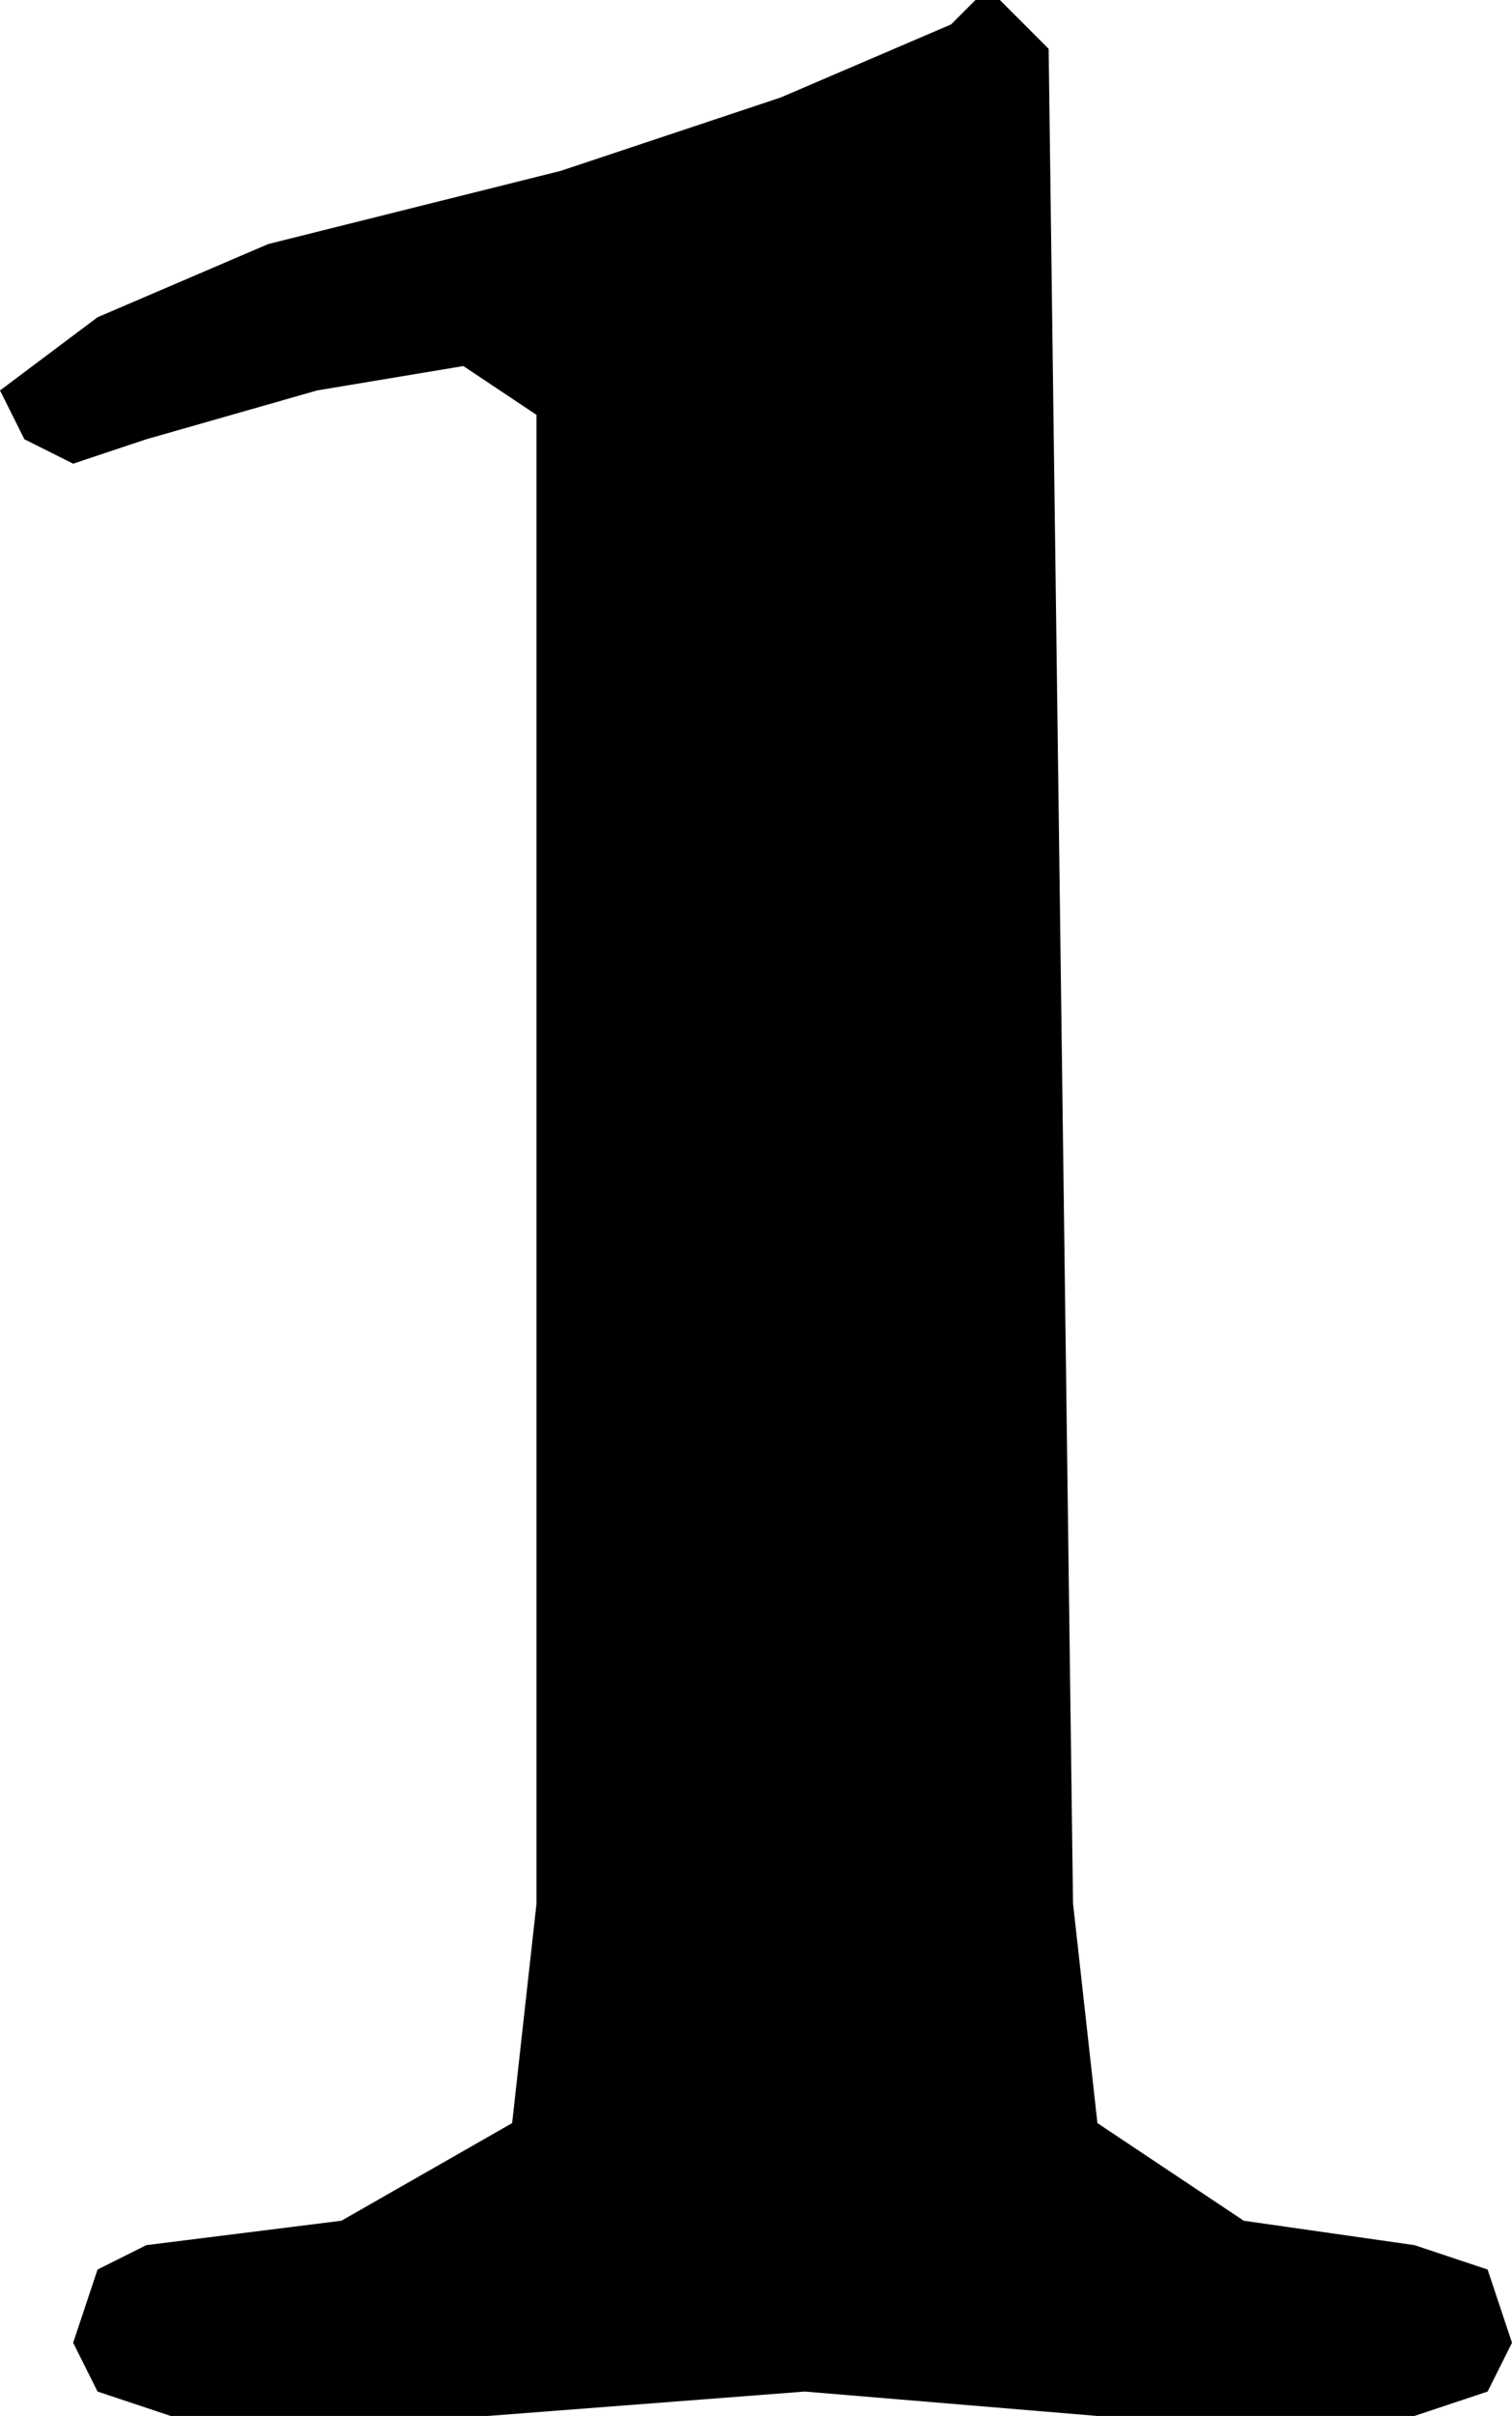 <?xml version="1.0" encoding="UTF-8" standalone="no"?>
<svg xmlns:xlink="http://www.w3.org/1999/xlink" height="4.95px" width="3.1px" xmlns="http://www.w3.org/2000/svg">
  <g transform="matrix(1.0, 0.0, 0.0, 1.0, 1.55, 2.5)">
    <path d="M0.45 -2.5 L0.5 -2.5 0.6 -2.4 0.65 1.4 0.7 1.85 1.0 2.05 1.35 2.1 1.5 2.15 1.55 2.3 1.5 2.4 1.35 2.45 1.05 2.45 0.7 2.45 0.1 2.4 -0.55 2.45 -0.85 2.45 -1.2 2.45 -1.35 2.4 -1.4 2.3 -1.35 2.15 -1.25 2.1 -0.85 2.05 -0.5 1.85 -0.45 1.4 -0.45 -1.65 -0.6 -1.75 -0.9 -1.7 -1.25 -1.6 -1.4 -1.55 -1.5 -1.6 -1.55 -1.7 -1.35 -1.85 -1.0 -2.0 -0.4 -2.15 0.05 -2.3 0.4 -2.45 0.45 -2.5" fill="#000000" fill-rule="evenodd" stroke="none"/>
  </g>
</svg>
